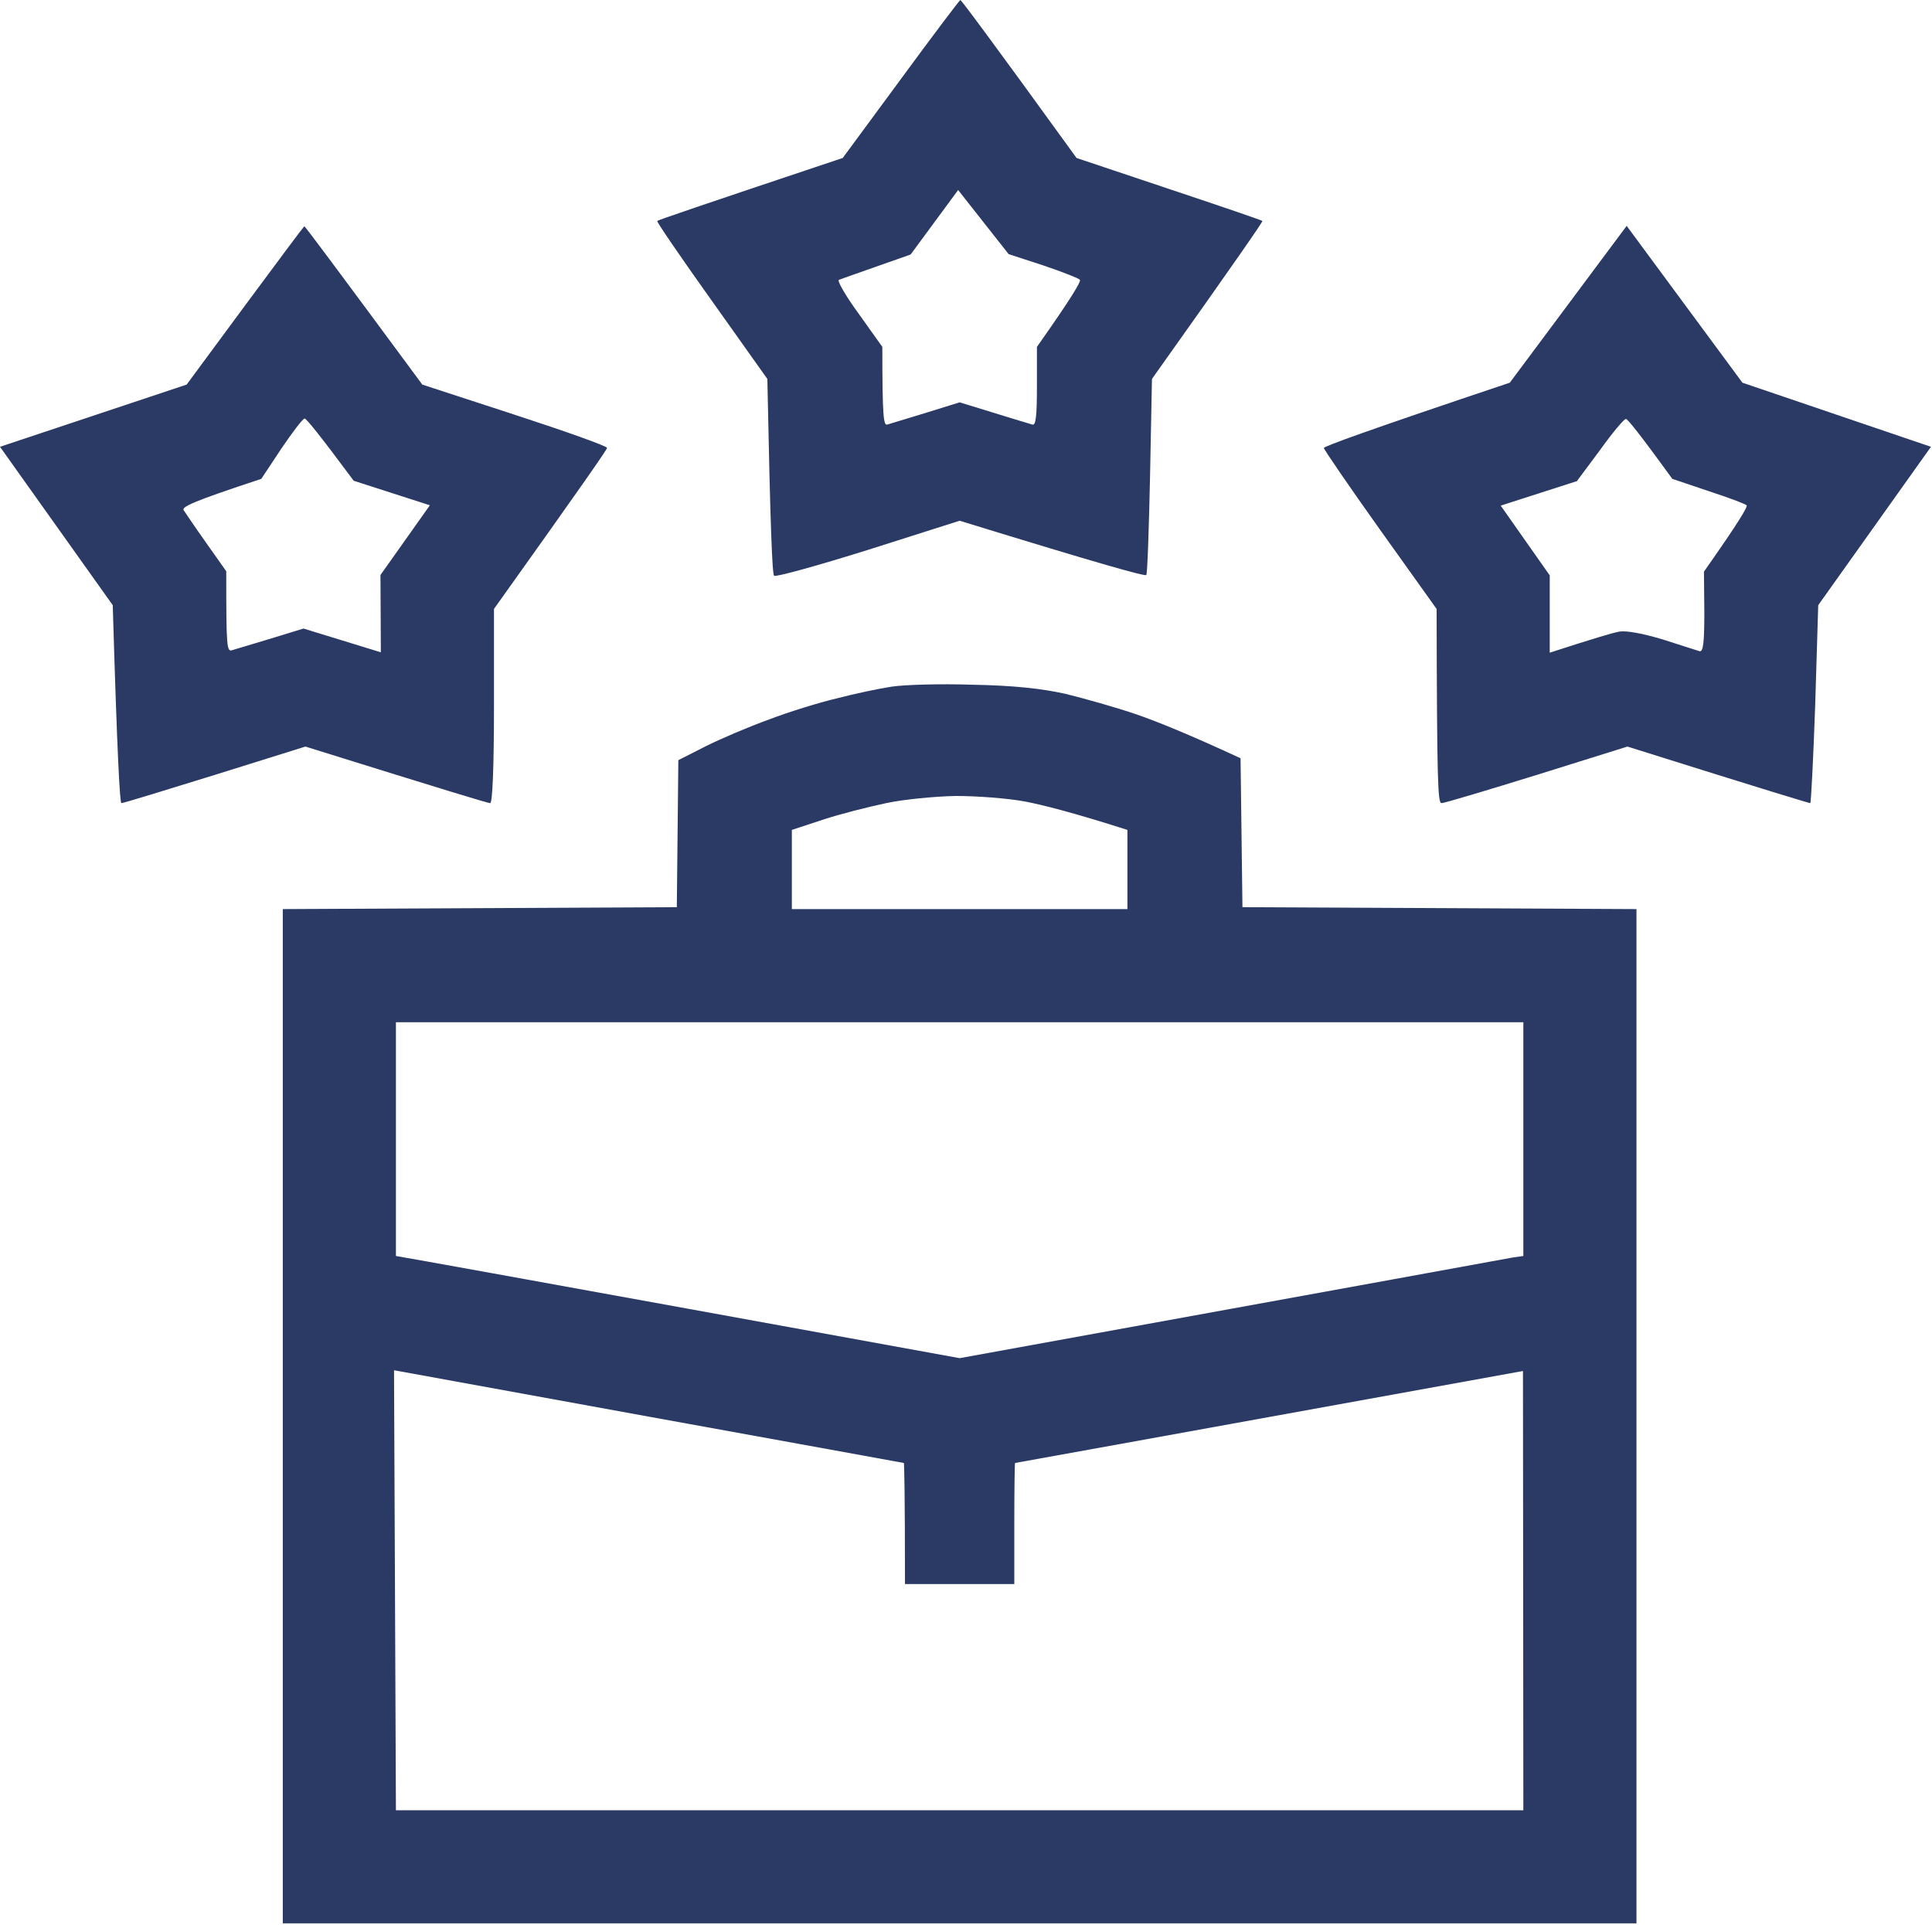 <?xml version="1.0" encoding="UTF-8"?> <svg xmlns="http://www.w3.org/2000/svg" viewBox="0 0 56 55.792" fill="none"><path fill-rule="evenodd" clip-rule="evenodd" d="M27.837 0C27.859 0 28.635 1.027 31.204 4.579L33.881 5.476C35.357 5.968 36.57 6.383 36.592 6.405C36.603 6.427 35.893 7.465 33.39 10.984L33.335 13.793C33.302 15.334 33.259 16.624 33.226 16.667C33.193 16.711 31.969 16.372 27.816 15.094L25.171 15.935C23.706 16.394 22.482 16.733 22.438 16.689C22.384 16.635 22.329 15.334 22.242 10.984L20.635 8.722C19.739 7.465 19.028 6.427 19.05 6.405C19.061 6.383 20.274 5.968 24.427 4.579L26.11 2.295C27.04 1.027 27.816 0 27.837 0ZM26.395 7.377C24.865 7.913 24.384 8.088 24.318 8.11C24.253 8.132 24.515 8.58 24.897 9.104L25.575 10.055C25.575 12.066 25.608 12.339 25.717 12.307C25.783 12.285 26.296 12.132 26.832 11.968L27.816 11.662C29.335 12.132 29.848 12.285 29.925 12.307C30.023 12.339 30.056 12.066 30.056 11.203V10.055C31.073 8.612 31.335 8.164 31.302 8.11C31.269 8.066 30.788 7.88 30.242 7.694L29.236 7.366L27.772 5.508L26.395 7.377ZM8.82 6.558C8.842 6.558 9.618 7.596 12.241 11.148L14.919 12.022C16.394 12.503 17.596 12.93 17.596 12.984C17.596 13.028 16.853 14.099 14.318 17.651V20.471C14.318 22.263 14.274 23.28 14.208 23.28C14.143 23.28 12.919 22.908 8.853 21.64L6.23 22.46C4.787 22.908 3.574 23.28 3.519 23.28C3.476 23.28 3.399 21.99 3.268 17.542L0 12.951L5.41 11.148L7.104 8.853C8.033 7.596 8.809 6.558 8.82 6.558ZM7.574 13.88C5.585 14.536 5.268 14.689 5.323 14.788C5.366 14.853 5.661 15.29 5.978 15.738L6.558 16.558C6.558 18.799 6.569 18.908 6.743 18.842C6.853 18.81 7.356 18.657 7.869 18.504L8.798 18.219L11.039 18.908L11.028 16.667L12.46 14.646L10.252 13.935C9.214 12.536 8.875 12.132 8.831 12.132C8.776 12.132 8.481 12.525 8.153 13.006L7.574 13.88ZM47.15 6.547L50.505 11.093L55.97 12.951L52.702 17.542L52.615 20.416C52.56 21.99 52.494 23.28 52.472 23.28C52.44 23.28 51.238 22.919 47.172 21.64L44.549 22.46C43.106 22.908 41.86 23.28 41.783 23.28C41.674 23.28 41.652 22.646 41.641 17.651L40.002 15.356C39.106 14.099 38.373 13.028 38.373 12.984C38.373 12.941 39.587 12.492 43.762 11.093L47.15 6.547ZM45.707 13.946L43.499 14.656L44.92 16.678V18.919C46.232 18.493 46.756 18.34 46.942 18.307C47.139 18.274 47.62 18.362 48.199 18.536C48.713 18.7 49.183 18.853 49.259 18.875C49.369 18.908 49.401 18.635 49.401 17.749L49.39 16.569C50.407 15.126 50.669 14.678 50.625 14.646C50.582 14.602 50.079 14.416 49.51 14.23L48.472 13.88C47.499 12.536 47.172 12.143 47.128 12.143C47.073 12.143 46.734 12.547 46.374 13.05L45.707 13.946ZM28.198 19.848C29.389 19.87 30.176 19.957 30.876 20.11C31.411 20.241 32.351 20.504 32.952 20.711C33.553 20.919 34.472 21.291 35.958 21.979L36.013 26.296L47.434 26.351V55.751H8.197V26.351L19.618 26.296L19.662 22.034L20.46 21.629C20.897 21.411 21.717 21.061 22.296 20.853C22.864 20.635 23.75 20.362 24.263 20.241C24.766 20.11 25.487 19.957 25.848 19.903C26.209 19.848 27.258 19.815 28.198 19.848ZM23.848 23.761L22.952 24.056V26.351H32.679V24.056C31.105 23.553 30.231 23.334 29.728 23.236C29.215 23.138 28.307 23.072 27.706 23.072C27.105 23.083 26.187 23.171 25.684 23.28C25.171 23.389 24.34 23.597 23.848 23.761ZM11.476 36.406C11.935 36.483 15.618 37.149 19.946 37.936L27.816 39.368C40.013 37.149 43.685 36.483 43.849 36.45L44.155 36.406V29.63H11.476V36.406ZM11.476 52.472H44.155L44.144 39.74C32.756 41.805 29.433 42.406 29.422 42.406C29.411 42.406 29.4 43.204 29.4 44.166V45.915H26.231C26.231 43.204 26.209 42.406 26.198 42.406C26.187 42.406 22.854 41.794 18.799 41.062L11.421 39.718L11.476 52.472Z" fill="#2A3A65"></path></svg> 